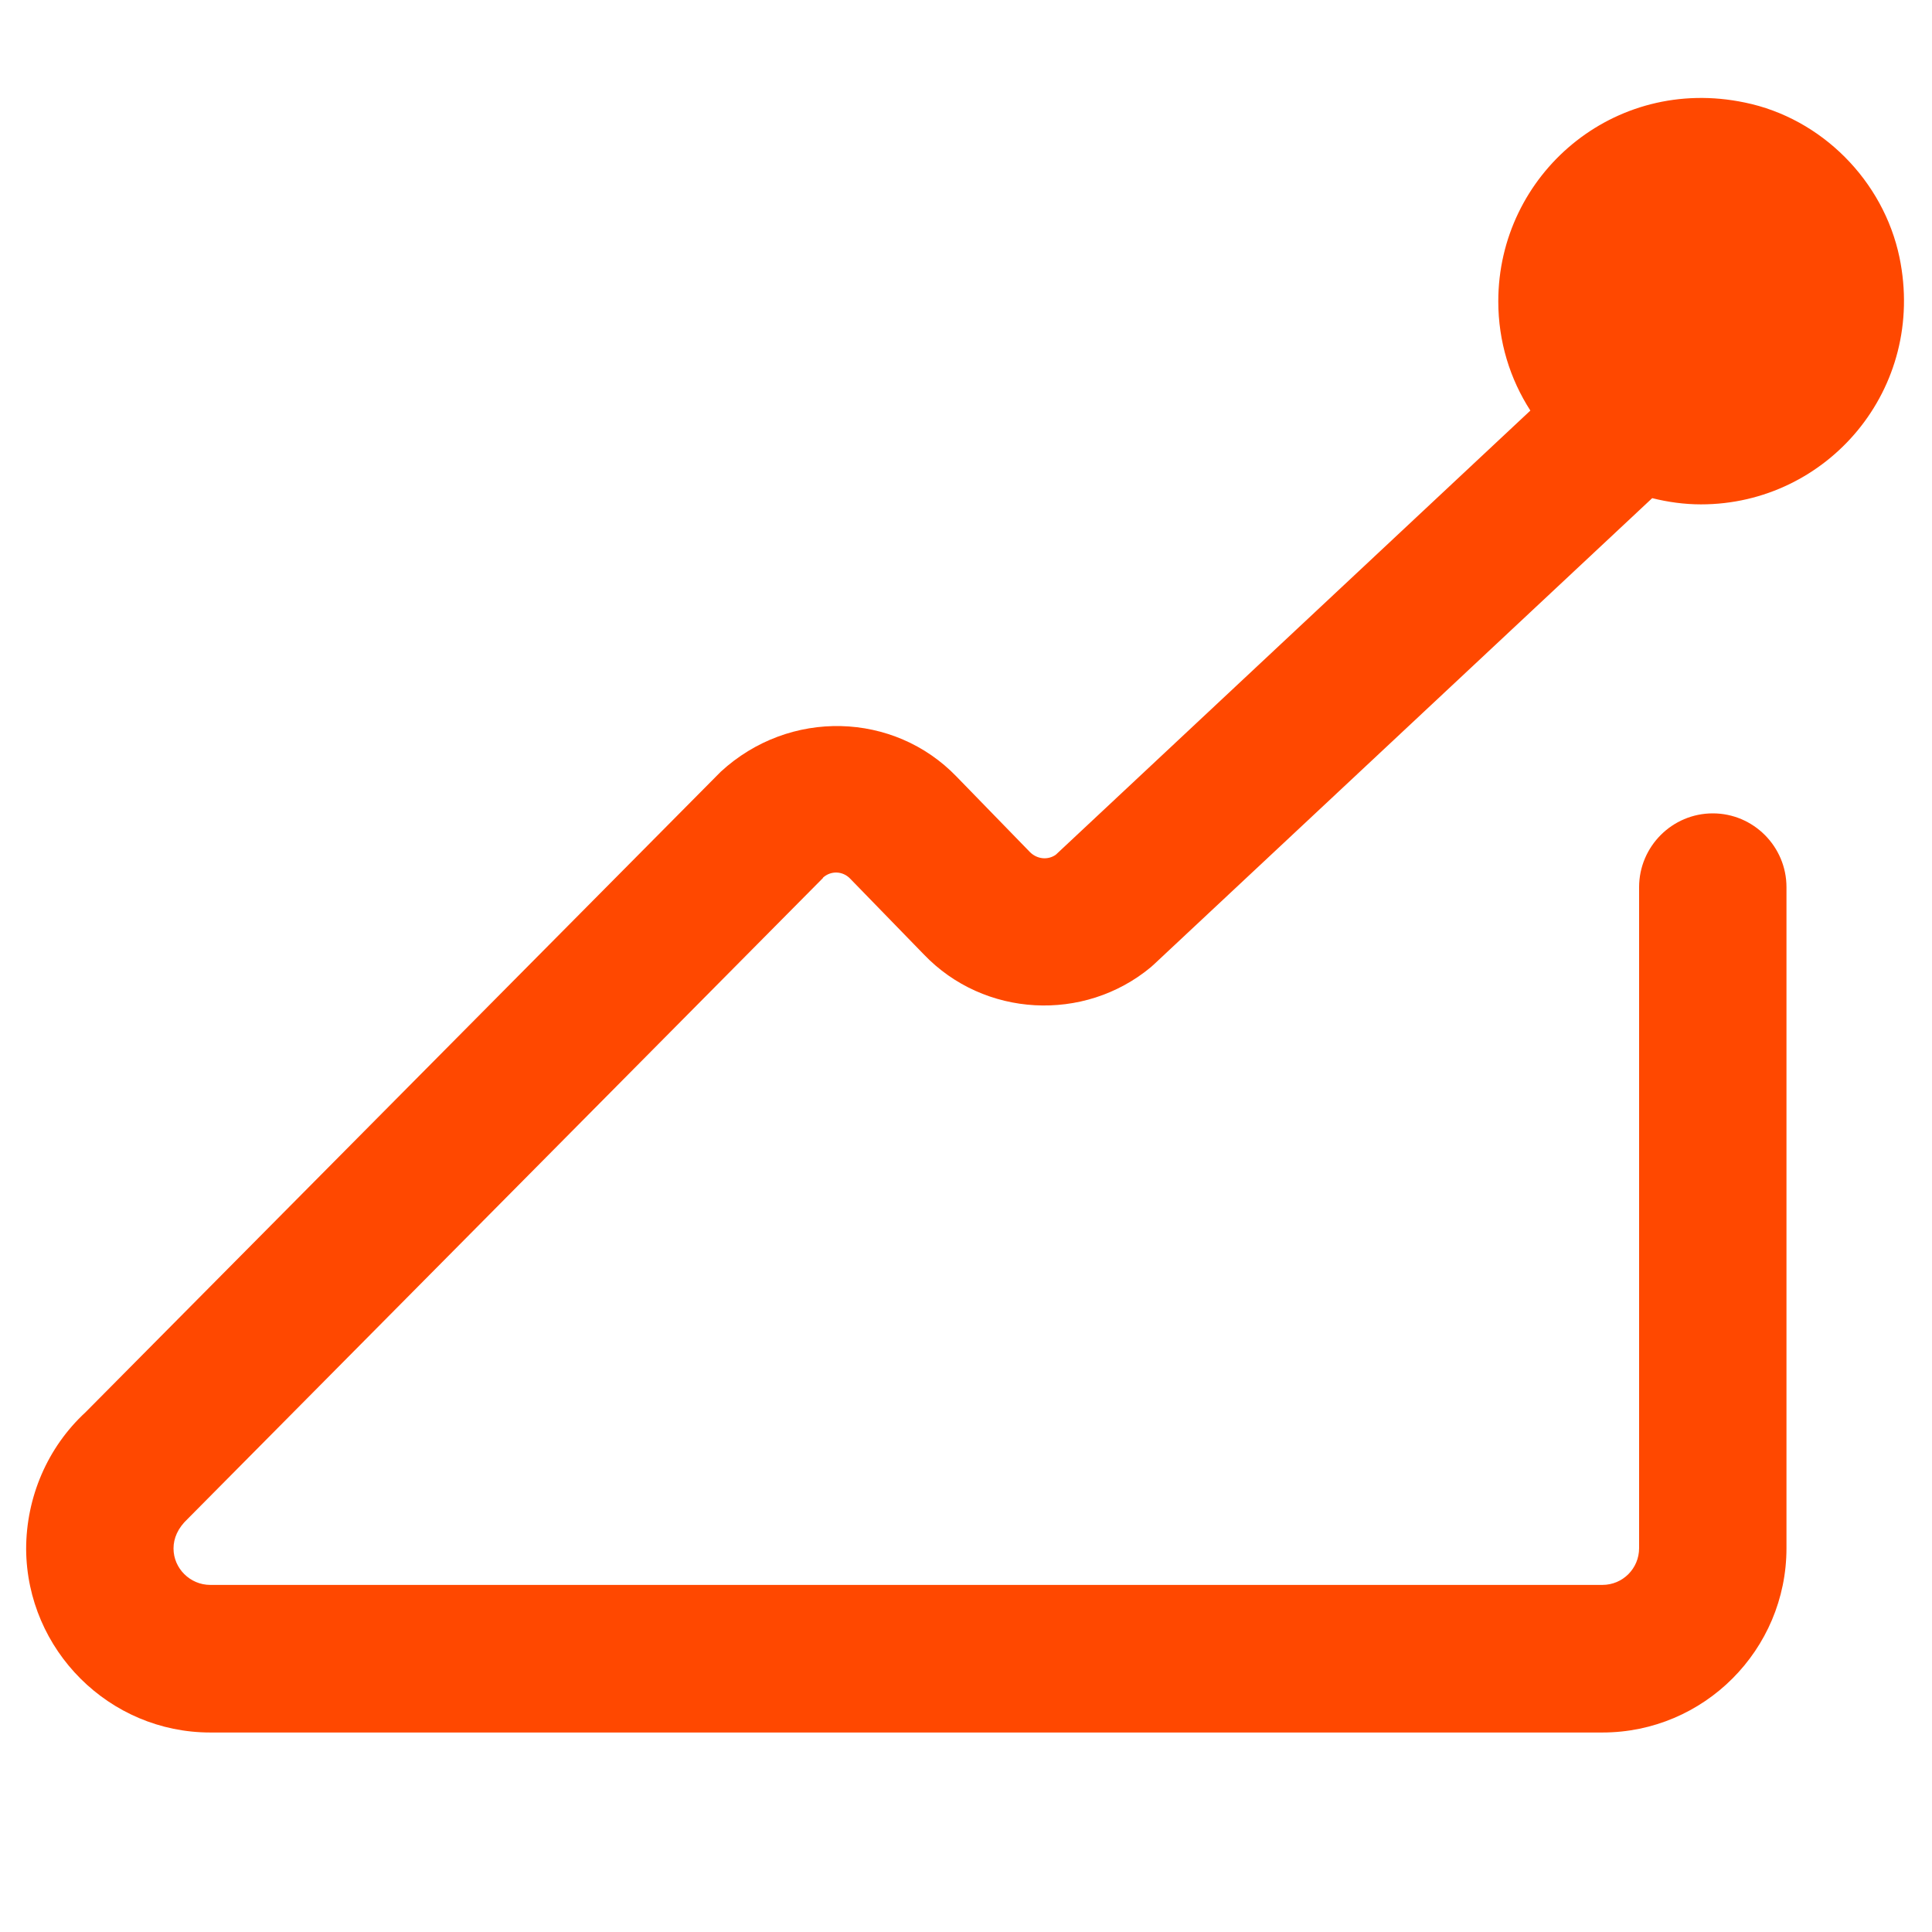 <svg xmlns="http://www.w3.org/2000/svg" xmlns:xlink="http://www.w3.org/1999/xlink" width="500" zoomAndPan="magnify" viewBox="0 0 375 375" height="500" preserveAspectRatio="xMidYMid meet" version="1.0"><defs><clipPath id="638bf25de3"><path d="M 5.074 19 L 369.574 19 L 369.574 337 L 5.074 337 Z M 5.074 19 " clip-rule="nonzero"/></clipPath></defs><g clip-path="url(#638bf25de3)"><path fill="#ff4800" d="M 159.738 170.355 C 161.262 168.957 163.613 169.02 165.078 170.609 L 179.316 185.254 C 191.012 197.48 210.402 198.496 223.367 187.738 C 223.559 187.547 223.812 187.355 224.004 187.164 L 320.691 96.691 C 323.742 97.453 326.922 97.898 330.164 97.898 C 354.699 97.898 373.961 75.488 368.688 49.957 C 365.57 35.059 353.555 22.961 338.684 19.906 C 313.191 14.559 290.816 33.914 290.816 58.488 C 290.816 66.32 293.102 73.578 297.043 79.691 L 204.934 165.898 C 203.41 166.98 201.312 166.789 199.914 165.391 L 185.672 150.746 C 173.531 138.141 153.254 137.504 139.902 149.789 L 16.582 274.137 C 9.207 280.949 5.074 290.629 5.074 300.688 C 5.203 320.297 21.223 336.277 40.801 336.277 L 311.031 336.277 C 330.734 336.277 346.754 320.234 346.754 300.496 L 346.754 172.203 C 346.754 164.309 340.336 157.875 332.453 157.875 C 324.57 157.875 318.148 164.309 318.148 172.203 L 318.148 300.496 C 318.148 304.445 314.973 307.629 311.031 307.629 L 40.801 307.629 C 36.922 307.629 33.68 304.445 33.68 300.559 C 33.68 298.586 34.508 296.613 36.414 294.828 L 159.738 170.418 Z M 159.738 170.355 " fill-opacity="1" fill-rule="nonzero"/></g></svg>
